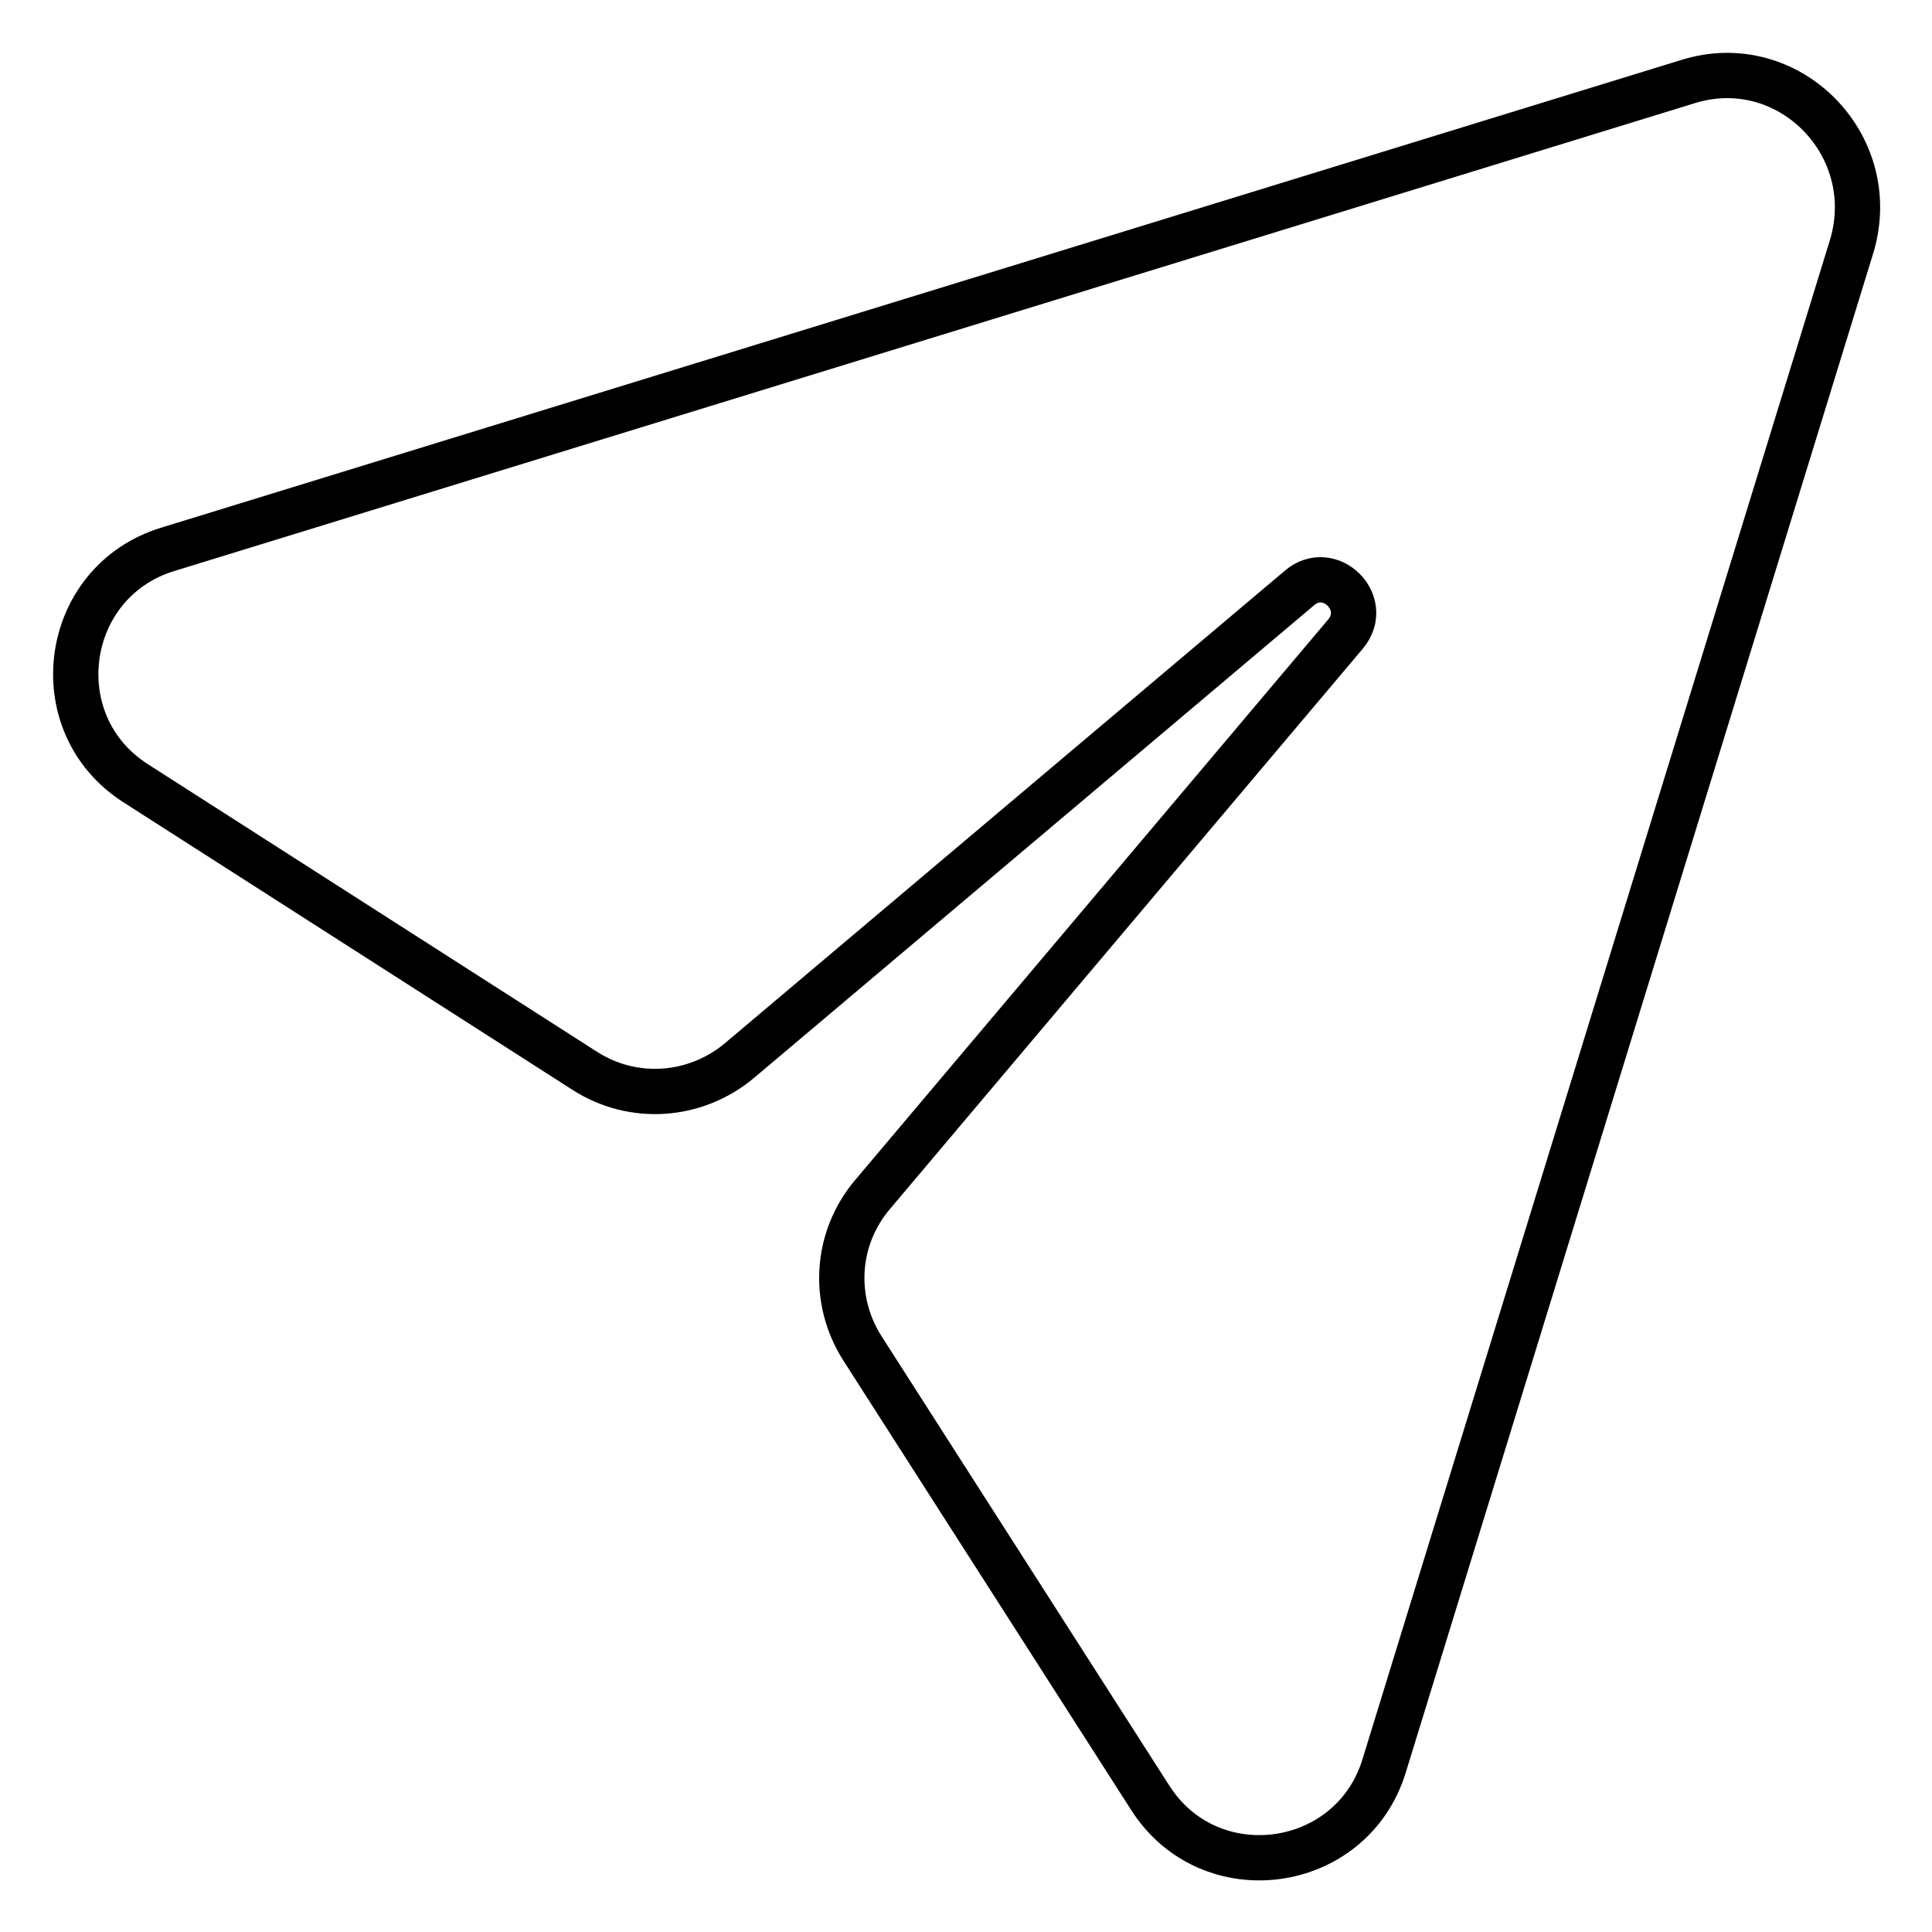 <?xml version="1.0" encoding="utf-8"?>
<!-- Svg Vector Icons : http://www.onlinewebfonts.com/icon -->
<!DOCTYPE svg PUBLIC "-//W3C//DTD SVG 1.1//EN" "http://www.w3.org/Graphics/SVG/1.1/DTD/svg11.dtd">
<svg version="1.1" xmlns="http://www.w3.org/2000/svg" xmlns:xlink="http://www.w3.org/1999/xlink" x="0px" y="0px" viewBox="0 0 256 256" enable-background="new 0 0 256 256" xml:space="preserve">
<g> <path stroke-width="6" fill-opacity="0" stroke="#000000"  d="M223.7,10.8l-201.5,62c-14,4.3-16.6,23.1-4.2,31l59.5,38.1c6.4,4.1,14.6,3.5,20.4-1.3l74.3-62.7 c4-3.4,9.5,2,6.1,6.1l-62.7,74.3c-4.9,5.8-5.4,14-1.3,20.4l38.1,59.5c7.9,12.4,26.7,9.8,31-4.2l62-201.5 C249.3,19.1,236.9,6.7,223.7,10.8z"/></g>
</svg>